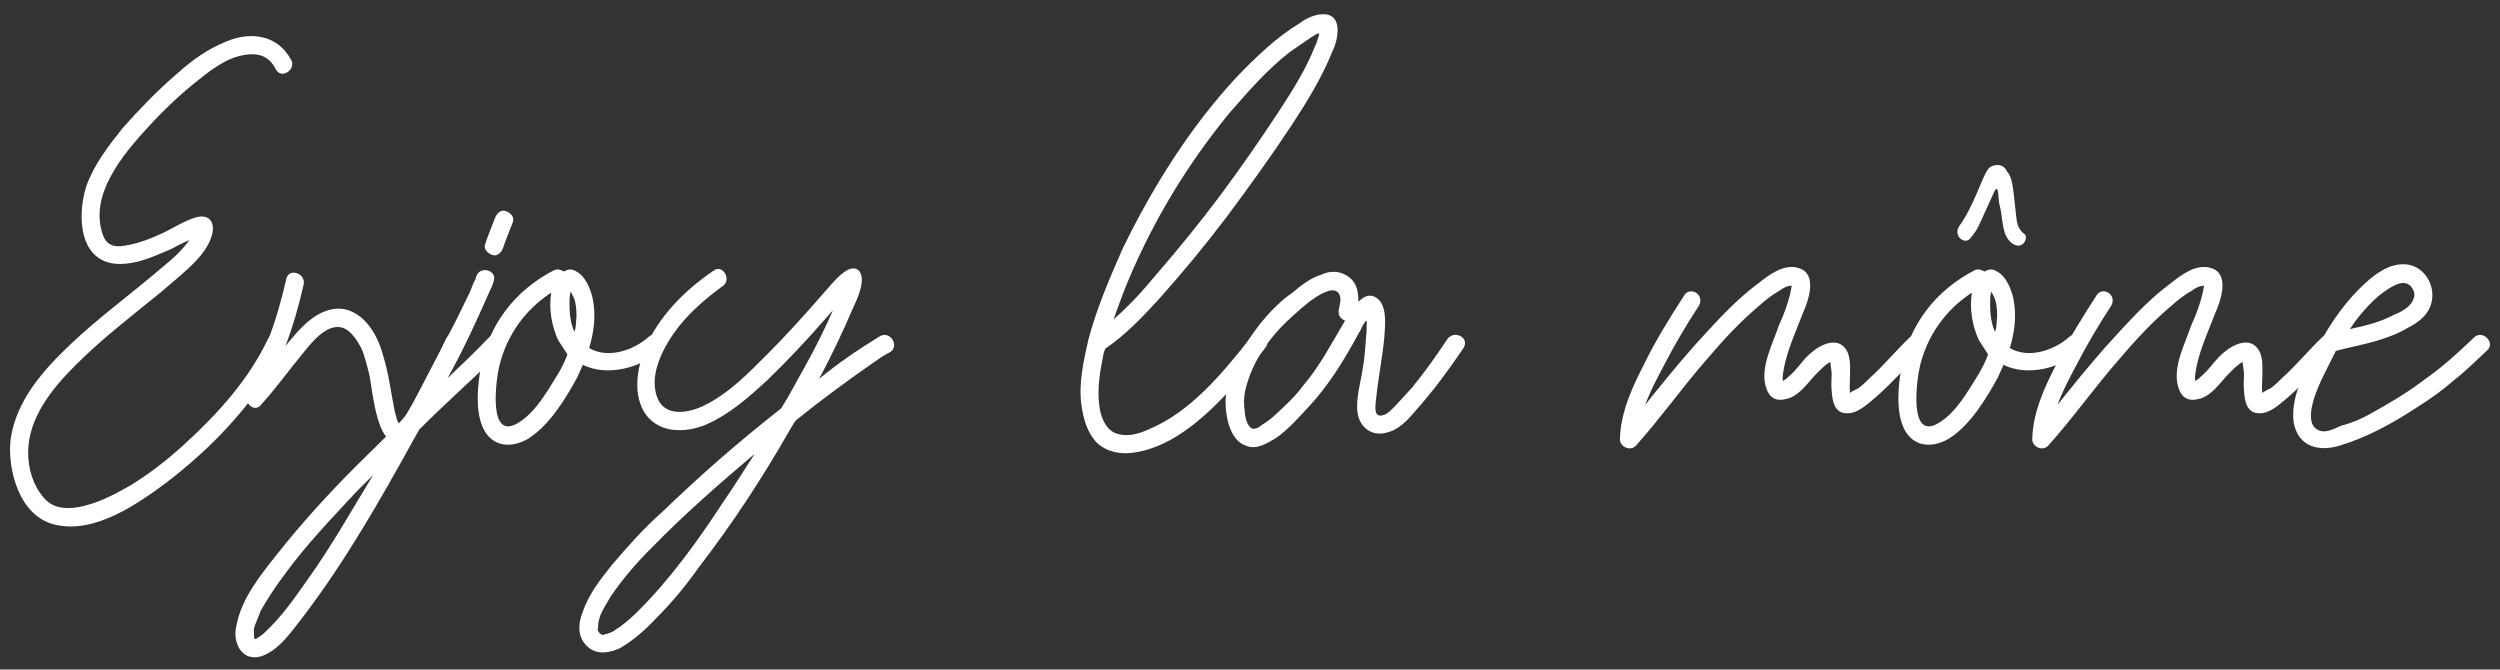 <?xml version="1.0" encoding="UTF-8"?>
<!-- Generator: Adobe Illustrator 16.0.0, SVG Export Plug-In . SVG Version: 6.00 Build 0)  -->
<svg xmlns="http://www.w3.org/2000/svg" xmlns:xlink="http://www.w3.org/1999/xlink" version="1.1" id="Calque_1" x="0px" y="0px" width="205.375px" height="55px" viewBox="0 0 205.375 55" xml:space="preserve">
<rect x="0" y="0" width="205.375" height="55" fill="#333333" stroke="none"/>
<g id="g20" transform="translate(34.712,129.81)">
	<path id="path22" fill="#FFFFFF" d="M-22.549-119.366c-1.958,2.132-4.839,5.472-3.744,8.757c0.288,0.92,0.922,1.151,1.844,0.978   c1.093-0.171,2.131-0.576,3.111-1.036c0.863-0.404,1.727-0.98,2.649-1.268c0.921-0.289,1.612,0.116,1.44,1.211   c-0.173,0.864-0.693,1.611-1.326,2.304c-0.864,0.92-1.843,1.669-2.823,2.533c-2.477,2.018-4.896,3.86-7.143,6.107   c-1.9,1.899-3.859,4.319-3.859,7.143c0,1.324,0.403,2.706,1.267,3.688c0.692,0.864,1.728,0.979,2.823,0.808   c1.556-0.288,2.88-0.98,4.206-1.73c1.612-0.978,3.111-2.129,4.551-3.455c2.708-2.478,5.242-5.24,6.855-8.64   c0.459-0.864,1.728-0.058,1.266,0.808c-0.402,0.748-0.807,1.496-1.266,2.187c-2.247,3.457-5.127,6.339-8.354,8.813   c-2.419,1.787-5.875,4.205-9.102,3.457c-2.938-0.635-3.974-4.492-3.686-7.027c0.46-3.167,2.649-5.645,4.896-7.775   c2.362-2.248,5.069-4.207,7.546-6.336c0.864-0.691,1.613-1.383,2.247-2.247l-0.403,0.173c-0.633,0.288-1.037,0.576-1.67,0.806   c-1.095,0.461-2.304,0.981-3.629,0.981c-3.34,0-3.572-3.861-2.766-6.395c0.635-1.786,1.844-3.34,2.996-4.782   c1.383-1.555,2.823-3.053,4.437-4.436c1.209-1.094,2.476-2.016,4.03-2.649c2.018-0.864,4.263-0.576,5.357,1.497   c0.462,0.75-0.805,1.671-1.266,0.75c-0.405-0.807-1.038-1.211-1.902-1.211c-1.669,0-3.111,1.038-4.32,2.016   C-19.84-122.13-21.223-120.807-22.549-119.366"></path>
</g>
<g id="g24" transform="translate(109.48,77.121)">
	<path id="path26" fill="#FFFFFF" d="M-71.567-48.529c-0.864,1.784-1.612,3.514-2.592,5.184c-0.519,0.865-1.037,1.785-1.786,2.304   c-2.65,1.671-2.88-4.147-3.226-5.415c-0.173-0.689-0.347-1.439-0.634-2.072c-0.404-0.75-1.037-1.787-2.016-1.729   c-1.154,0.058-2.247,1.498-2.939,2.361c-1.095,1.326-2.073,2.707-3.282,4.031c-0.576,0.749-1.614-0.344-1.038-1.093   c-0.174,0.171,0.058-0.058,0.058-0.115l0.173-0.346c0.173-0.29,0.288-0.636,0.402-0.981c0.405-0.92,0.692-1.842,0.98-2.765   c0.634-1.612,1.093-3.226,1.498-5.011c0.173-0.979,1.613-0.519,1.439,0.404c-0.402,1.785-0.864,3.397-1.497,5.068l0.633-0.749   c0.922-1.094,2.016-2.132,3.457-2.303c2.132-0.174,3.456,2.014,3.917,3.801c0.46,1.439,0.633,2.938,0.921,4.377   c0.058,0.405,0.174,0.637,0.23,0.924c0.058,0.229,0.115,0.115,0.115,0.285h0.057c0.634-0.633,1.037-1.38,1.441-2.13   c0.921-1.556,1.669-3.167,2.419-4.781C-72.373-50.202-71.106-49.395-71.567-48.529"></path>
</g>
<g id="g28" transform="translate(121.689,107.062)">
	<path id="path30" fill="#FFFFFF" d="M-79.571-88.783c-0.288,0.748-0.576,1.439-0.807,2.13c-0.172,0.404-0.519,0.691-0.921,0.519   c-0.404-0.173-0.691-0.519-0.519-0.921c0.23-0.693,0.519-1.383,0.806-2.132c0.173-0.402,0.519-0.691,0.922-0.518   C-79.686-89.532-79.398-89.187-79.571-88.783 M-100.713-54.507v0.057V-54.507z M-100.77-54.624v0.059V-54.624z M-96.449-59.406   c2.016-2.821,3.629-5.702,5.415-8.641l-1.383,1.383c-2.073,2.246-4.148,4.377-5.934,6.854c-0.69,0.921-1.267,1.785-1.901,2.879   l-0.46,1.153c-0.173,0.404-0.114,0.461-0.114,0.863v0.115c0,0.059,0,0.115,0.057,0.174v0.058h0.057h0.058l0.057-0.058   c0.404-0.231,0.346-0.231,0.576-0.403C-98.582-56.352-97.544-57.849-96.449-59.406 M-80.493-78.242l-0.576,0.576   c-2.075,2.018-4.148,3.857-6.164,5.875l-0.46,0.807c-2.766,5.012-5.588,9.966-9.044,14.516c-0.921,1.153-2.016,2.883-3.572,3.344   c-1.554,0.402-2.303-1.211-1.958-2.537c0.404-2.244,2.016-4.203,3.341-5.875c1.959-2.478,4.149-4.896,6.51-7.256l3.917-3.861   l0.807-1.438l3.457-6.627l1.152-2.361l0.345-0.863l0.058-0.059c0-0.057,0-0.057,0.058-0.115c0-0.173,0.057-0.173,0.057-0.231   c0.289-0.921,1.729-0.519,1.441,0.346c-0.059,0.173-0.116,0.461-0.289,0.75c-1.094,2.478-2.188,4.897-3.514,7.257   c1.152-1.094,2.305-2.188,3.399-3.339C-80.839-80.028-79.859-78.876-80.493-78.242"></path>
</g>
<g id="g32" transform="translate(136.242,89.165)">
	<path id="path34" fill="#FFFFFF" d="M-89.113-64.722l-0.229-0.461c-0.059,0.058-0.059,0.058-0.059,0.115   c-0.057,0.289-0.057,0.633-0.057,0.922c0,0.864,0.116,1.613,0.404,2.246c0.171-0.459,0.115-0.863,0.171-1.266   C-88.882-63.802-88.939-64.319-89.113-64.722 M-90.437-58.385c0.345-0.574,0.633-1.154,0.807-1.673l-0.75-1.149   c-0.519-1.095-0.807-2.594-0.577-3.918c-2.13,1.384-3.628,3.456-4.262,5.992c-0.288,1.209-0.979,6.336,1.614,4.664   C-92.222-55.333-91.301-57.002-90.437-58.385 M-81.854-60.46c-1.786,1.557-4.493,2.246-6.51,1.268l-0.461,1.036   c-0.979,1.784-2.304,3.975-4.089,5.069c-1.555,0.863-3.111,0.519-3.744-1.152c-0.519-1.383-0.345-3.168-0.115-4.607   c0.633-3.63,2.823-6.453,6.048-8.124c0.288-0.115,0.519-0.057,0.807,0.116c0.345-0.23,0.69-0.23,1.036,0   c0.75,0.403,1.152,1.44,1.325,2.189c0.289,1.382,0.115,2.764-0.287,4.091c1.554,0.922,3.687,0.172,4.896-0.923   C-82.199-62.13-81.22-61.094-81.854-60.46"></path>
</g>
<g id="g36" transform="translate(171.869,40.322)">
	<path id="path38" fill="#FFFFFF" d="M-112.47,0.939c0.922-1.325,1.728-2.648,2.592-3.975c-2.938,2.479-5.76,4.954-8.467,7.719   c-1.21,1.211-2.363,2.535-3.341,3.976c-0.288,0.461-0.692,1.151-0.864,1.556c-0.057,0.231-0.173,0.52-0.173,0.749   c0-0.173,0,0.519-0.058,0.347c0.058,0.229,0,0.172,0.174,0.346c-0.057-0.059-0.057,0.058,0.115,0.115h0.057   c-0.057,0-0.057,0.057,0,0.057h0.173h0.058V11.77c0.117,0,0.231,0,0.288-0.058c0.173-0.058,0.231-0.058,0.519-0.229   c0.173-0.174,0.403-0.23,0.576-0.404c0.46-0.344,0.921-0.748,1.383-1.21C-116.733,7.162-114.544,4.107-112.47,0.939 M-98.76-11.389   c-0.46,0.231-0.807,0.464-1.209,0.752c-2.247,1.555-4.437,3.168-6.51,4.839c-0.23,0.288-0.403,0.632-0.576,0.922   c-2.247,3.915-4.666,7.603-7.374,11.116c-1.095,1.556-2.246,2.938-3.571,4.264c-0.864,0.921-1.844,1.785-2.938,2.419   c-0.864,0.403-1.901,0.575-2.651-0.114c-0.864-0.75-0.807-1.901-0.403-2.881c0.462-1.383,1.44-2.65,2.362-3.802   c1.326-1.556,2.592-2.997,4.148-4.379c3.168-3.051,6.336-5.815,9.793-8.526c0.69-1.095,1.267-2.244,1.901-3.339   c0.864-1.556,1.612-3.054,2.304-4.61v-0.058l-0.461,0.519c-1.555,1.786-3.168,3.514-4.839,5.126   c-1.555,1.439-3.168,2.88-5.184,3.744c-1.614,0.633-3.688,0.689-4.839-0.864c-1.095-1.556-0.749-3.687-0.114-5.355   c1.151-2.708,3.282-4.84,5.645-6.452c0.806-0.635,1.555,0.807,0.748,1.266c-1.325,0.979-2.535,2.016-3.513,3.226   c-1.152,1.439-2.592,3.917-1.844,5.876c0.576,1.671,2.592,1.326,3.86,0.69c2.016-0.979,3.63-2.649,5.185-4.203   c1.613-1.614,3.111-3.285,4.666-5.07c0.519-0.519,2.016-2.649,2.88-1.785c0.635,0.748-0.231,2.475-0.576,3.224   c-0.864,2.017-1.728,3.802-2.707,5.646c1.612-1.326,3.225-2.42,5.011-3.516C-98.703-13.172-97.953-11.848-98.76-11.389"></path>
</g>
<g id="g40" transform="translate(314.045,151.722)">
	<path id="path42" fill="#FFFFFF" d="M-205.682-148.824v-0.173c-0.059,0.059-0.115,0.059-0.174,0.059   c-0.174,0.058-0.229,0.172-0.402,0.23l-1.844,1.268c-1.845,1.44-3.398,3.226-4.954,5.011c-3.398,4.148-6.164,8.699-8.237,13.595   c-0.462,1.095-0.864,2.189-1.269,3.343c1.326-1.153,2.42-2.364,3.515-3.688c1.844-2.132,3.629-4.32,5.3-6.567   c1.671-2.246,3.227-4.493,4.781-6.855c1.095-1.671,2.246-3.515,2.938-5.3C-205.854-148.191-205.854-148.421-205.682-148.824    M-204.587-147.5c-0.864,2.132-2.017,4.033-3.341,6.049c-1.672,2.535-3.458,5.011-5.301,7.488   c-1.785,2.361-3.686,4.666-5.702,6.912c-1.326,1.441-2.707,2.881-4.32,3.977c-0.174,0.4-0.174,0.632-0.231,0.921   c-0.287,1.382-0.46,2.879-0.173,4.263c0.23,0.863,0.635,1.555,1.325,1.784c0.864,0.288,1.786,0.058,2.65-0.345   c3.457-1.439,6.05-4.608,8.295-7.431c0.633-0.807,1.901,0,1.268,0.75c-0.749,0.979-1.499,1.901-2.361,2.879   c-2.132,2.362-4.955,5.185-8.353,5.703c-1.095,0.176-2.189,0-3.054-0.748c-0.863-0.865-1.152-2.018-1.325-3.17   c-0.231-1.785,0.173-3.568,0.576-5.355c0.691-2.592,1.729-5.012,2.822-7.489c2.477-5.07,5.53-9.966,9.39-14.113   c1.556-1.613,3.226-3.226,5.128-4.379c0.519-0.403,1.267-0.748,1.959-0.748C-203.665-150.552-204.126-148.421-204.587-147.5"></path>
</g>
<g id="g44" transform="translate(320.232,83.644)">
	<path id="path46" fill="#FFFFFF" d="M-209.736-57.302c-0.404-0.172-0.576-0.461-0.521-0.864c0.058-0.402,0.288-0.979,0-1.382   c-0.287-0.403-0.808-0.23-1.212-0.057c-0.86,0.403-1.725,1.152-2.418,1.786c-1.784,1.556-3.283,3.512-3.917,5.76   c-0.229,0.692-0.287,1.439-0.171,2.189c0,0.401,0.171,1.266,0.633,1.438c0.231,0.061,0.576-0.114,0.748-0.287   c0.461-0.286,0.863-0.576,1.268-0.979c0.749-0.693,1.497-1.383,2.133-2.246C-211.813-53.557-210.832-55.459-209.736-57.302    M-200.002-55.055c-1.209,1.785-2.479,3.515-3.918,5.127c-0.633,0.75-1.383,1.613-2.477,1.843   c-1.152,0.288-2.133-0.461-2.306-1.611c-0.172-1.153,0.229-2.422,0.403-3.571c0.173-0.922,0.23-1.844,0.289-2.708   c0.057-0.461,0.057-0.922,0.057-1.325c-0.173,0.058-0.173,0.173-0.23,0.231c-0.172,0.231-0.229,0.519-0.402,0.749   c-1.15,2.134-2.479,4.321-4.146,6.106c-0.865,0.921-1.672,1.845-2.65,2.533c-0.749,0.461-1.67,1.037-2.534,0.635   c-1.383-0.461-1.729-2.766-1.613-4.031c0.23-2.247,1.499-4.264,2.879-6.049c0.809-0.98,1.672-1.844,2.594-2.477   c0.748-0.633,1.498-1.209,2.42-1.497c0.863-0.404,1.9-0.231,2.535,0.517c0.401,0.519,0.459,1.095,0.459,1.729   c0.52-0.519,1.096-0.749,1.729-0.116c0.635,0.751,0.461,2.133,0.402,3.055c-0.174,1.786-0.52,3.396-0.69,5.186   c-0.058,0.461-0.173,1.381,0.519,1.207c0.404-0.058,0.807-0.519,1.096-0.807l1.324-1.439c1.094-1.326,2.017-2.648,2.938-4.031   C-200.752-56.552-199.484-55.918-200.002-55.055"></path>
</g>
<g id="g48" transform="translate(458.227,76.787)">
	<path id="path50" fill="#FFFFFF" d="M-300.208-48.081c-1.325,1.324-2.534,2.705-3.918,3.916c-0.633,0.519-1.438,1.326-2.304,1.326   c-1.096,0.056-1.268-0.979-1.325-1.845c-0.058-0.463,0-0.922,0-1.44c0-0.058-0.058-0.519-0.114-0.922   c-0.46,0.231-0.749,0.577-1.268,1.094c-0.635,0.691-1.268,1.613-2.189,1.901c-0.979,0.289-1.556,0-1.844-0.979   c-0.46-1.613,0.576-3.515,1.095-5.07c0.403-0.864,0.691-1.67,0.923-2.592l0.115-0.633c-0.173,0-0.173,0.057-0.347,0.057   c-0.173,0.058-0.401,0.173-0.634,0.346c-0.52,0.288-1.152,0.749-1.785,1.326c-1.557,1.325-2.881,2.764-4.206,4.322   c-2.015,2.303-3.802,4.836-5.816,7.084c-0.461,0.52-1.327,0.113-1.327-0.52c0.061-2.246,1.039-4.32,2.02-6.223   c0.922-1.9,2.072-3.743,3.225-5.528c0.461-0.864,1.729-0.173,1.268,0.749c-1.092,1.67-2.073,3.341-2.994,5.128   c-0.518,0.979-1.036,1.958-1.439,3.051l0.691-0.864c1.438-1.785,2.82-3.455,4.376-5.126c1.325-1.439,2.649-2.821,4.206-3.974   c0.863-0.69,2.131-1.669,3.341-1.267c1.556,0.461,0.808,2.649,0.345,3.687c-0.633,1.669-1.496,3.457-1.668,5.242   c0,0.172,0,0.289,0.057,0.347c0.173-0.175,0.346-0.23,0.346-0.289c0.863-0.689,1.268-1.554,2.131-2.188   c0.635-0.52,1.786-1.038,2.479-0.348c0.634,0.636,0.519,1.67,0.519,2.42c0,0.459-0.058,0.922,0,1.385   c0.231-0.174,0.46-0.289,0.634-0.35c0.403-0.287,0.69-0.576,0.979-0.863c1.211-1.094,2.188-2.303,3.342-3.397   C-300.554-49.753-299.574-48.717-300.208-48.081"></path>
</g>
<g id="g52" transform="translate(475.121,89.165)">
	<path id="path54" fill="#FFFFFF" d="M-311.285-64.722l-0.229-0.461c-0.06,0.058-0.06,0.058-0.06,0.115   c-0.058,0.289-0.058,0.633-0.058,0.922c0,0.864,0.115,1.613,0.404,2.246c0.172-0.459,0.115-0.863,0.172-1.266   C-311.055-63.802-311.111-64.319-311.285-64.722 M-313.646-69.389c-0.459,0-0.92-0.575-0.519-1.209   c1.211-1.67,1.845-3.975,2.362-4.667c0.172-0.231,0.461-0.345,0.748-0.345c0.404,0,0.635,0.173,0.808,0.519   c0.461,0.576,0.461,1.037,0.749,3.629c0.059,0.519,0.115,1.036,0.575,1.44c0.289,0.171,0.289,0.402,0.114,0.748   c-0.114,0.174-0.287,0.29-0.518,0.29c-0.461,0-0.922-0.519-1.095-1.038c-0.229-0.692-0.229-1.44-0.404-2.189   c-0.172-0.519-0.057-0.979-0.229-1.44c-0.23,0.057-0.23,0.288-0.287,0.345c-1.383,2.997-1.209,2.823-1.844,3.63   C-313.301-69.502-313.473-69.389-313.646-69.389 M-312.609-58.385c0.346-0.574,0.635-1.154,0.808-1.673l-0.748-1.149   c-0.521-1.095-0.808-2.594-0.577-3.918c-2.131,1.384-3.63,3.456-4.264,5.992c-0.286,1.209-0.979,6.336,1.613,4.664   C-314.395-55.333-313.473-57.002-312.609-58.385 M-304.025-60.46c-1.785,1.557-4.492,2.246-6.51,1.268l-0.461,1.036   c-0.979,1.784-2.305,3.975-4.091,5.069c-1.556,0.863-3.11,0.519-3.743-1.152c-0.52-1.383-0.347-3.168-0.115-4.607   c0.633-3.63,2.822-6.453,6.049-8.124c0.287-0.115,0.519-0.057,0.807,0.116c0.347-0.23,0.691-0.23,1.037,0   c0.748,0.403,1.15,1.44,1.324,2.188c0.289,1.383,0.115,2.765-0.287,4.092c1.555,0.922,3.687,0.172,4.896-0.923   C-304.371-62.13-303.393-61.094-304.025-60.46"></path>
</g>
<g id="g56" transform="translate(556.58,76.787)">
	<path id="path58" fill="#FFFFFF" d="M-364.688-48.081c-1.326,1.324-2.535,2.705-3.918,3.916c-0.637,0.519-1.44,1.326-2.305,1.326   c-1.095,0.056-1.267-0.979-1.324-1.845c-0.059-0.463,0-0.922,0-1.44c0-0.058-0.059-0.519-0.115-0.922   c-0.461,0.231-0.75,0.577-1.269,1.094c-0.634,0.691-1.268,1.613-2.188,1.901c-0.979,0.289-1.555,0-1.844-0.979   c-0.459-1.613,0.576-3.515,1.096-5.07c0.402-0.864,0.691-1.67,0.921-2.592l0.116-0.633c-0.174,0-0.174,0.057-0.346,0.057   c-0.175,0.058-0.404,0.173-0.635,0.346c-0.52,0.288-1.152,0.749-1.786,1.326c-1.556,1.325-2.88,2.764-4.204,4.322   c-2.018,2.303-3.804,4.836-5.818,7.084c-0.463,0.52-1.325,0.113-1.325-0.52c0.057-2.246,1.036-4.32,2.017-6.223   c0.922-1.9,2.072-3.743,3.227-5.528c0.461-0.864,1.728-0.173,1.268,0.749c-1.095,1.67-2.074,3.341-2.996,5.128   c-0.518,0.979-1.035,1.958-1.439,3.051l0.691-0.864c1.439-1.785,2.823-3.455,4.379-5.126c1.324-1.439,2.648-2.821,4.204-3.974   c0.864-0.69,2.132-1.669,3.343-1.267c1.555,0.461,0.806,2.649,0.346,3.687c-0.635,1.669-1.497,3.457-1.672,5.242   c0,0.172,0,0.289,0.059,0.347c0.172-0.175,0.346-0.23,0.346-0.289c0.863-0.689,1.269-1.554,2.133-2.188   c0.633-0.52,1.785-1.038,2.477-0.348c0.634,0.636,0.52,1.67,0.52,2.42c0,0.459-0.061,0.922,0,1.385   c0.229-0.174,0.461-0.289,0.633-0.35c0.402-0.287,0.691-0.576,0.979-0.863c1.211-1.094,2.189-2.303,3.342-3.397   C-365.036-49.753-364.057-48.717-364.688-48.081"></path>
</g>
<g id="g60" transform="translate(561.43,83.811)">
	<path id="path62" fill="#FFFFFF" d="M-367.869-57.525l-0.517,0.748c1.321-0.288,2.532-0.577,3.685-1.209   c0.635-0.231,1.383-0.691,1.557-1.326c0.172-0.402-0.058-0.748-0.23-0.979c-0.402-0.402-0.863-0.288-1.268-0.114   C-365.968-59.772-367.006-58.62-367.869-57.525 M-357.154-54.99c-0.922,0.864-1.785,1.726-2.766,2.478   c-0.979,0.863-1.9,1.496-2.995,2.188c-2.017,1.324-4.03,2.42-6.276,3.111c-1.672,0.52-3.399,0.172-3.806-1.846   c-0.288-2.016,0.808-4.088,1.671-5.701c0.98-1.899,2.135-3.744,3.688-5.299c1.096-1.095,2.479-2.247,4.033-2.016   c1.324,0.23,2.188,1.612,1.959,2.937c-0.174,1.095-1.037,1.786-1.959,2.248c-1.846,1.095-3.918,1.382-5.933,1.902l-0.981,1.958   c-0.459,0.923-1.785,3.745-0.573,4.494c0.632,0.403,1.438-0.06,1.959-0.29c0.864-0.23,1.556-0.518,2.303-0.922   c1.556-0.864,3.054-1.729,4.494-2.82c1.555-1.097,2.767-2.191,4.146-3.515C-357.5-56.777-356.348-55.626-357.154-54.99"></path>
</g>
</svg>
